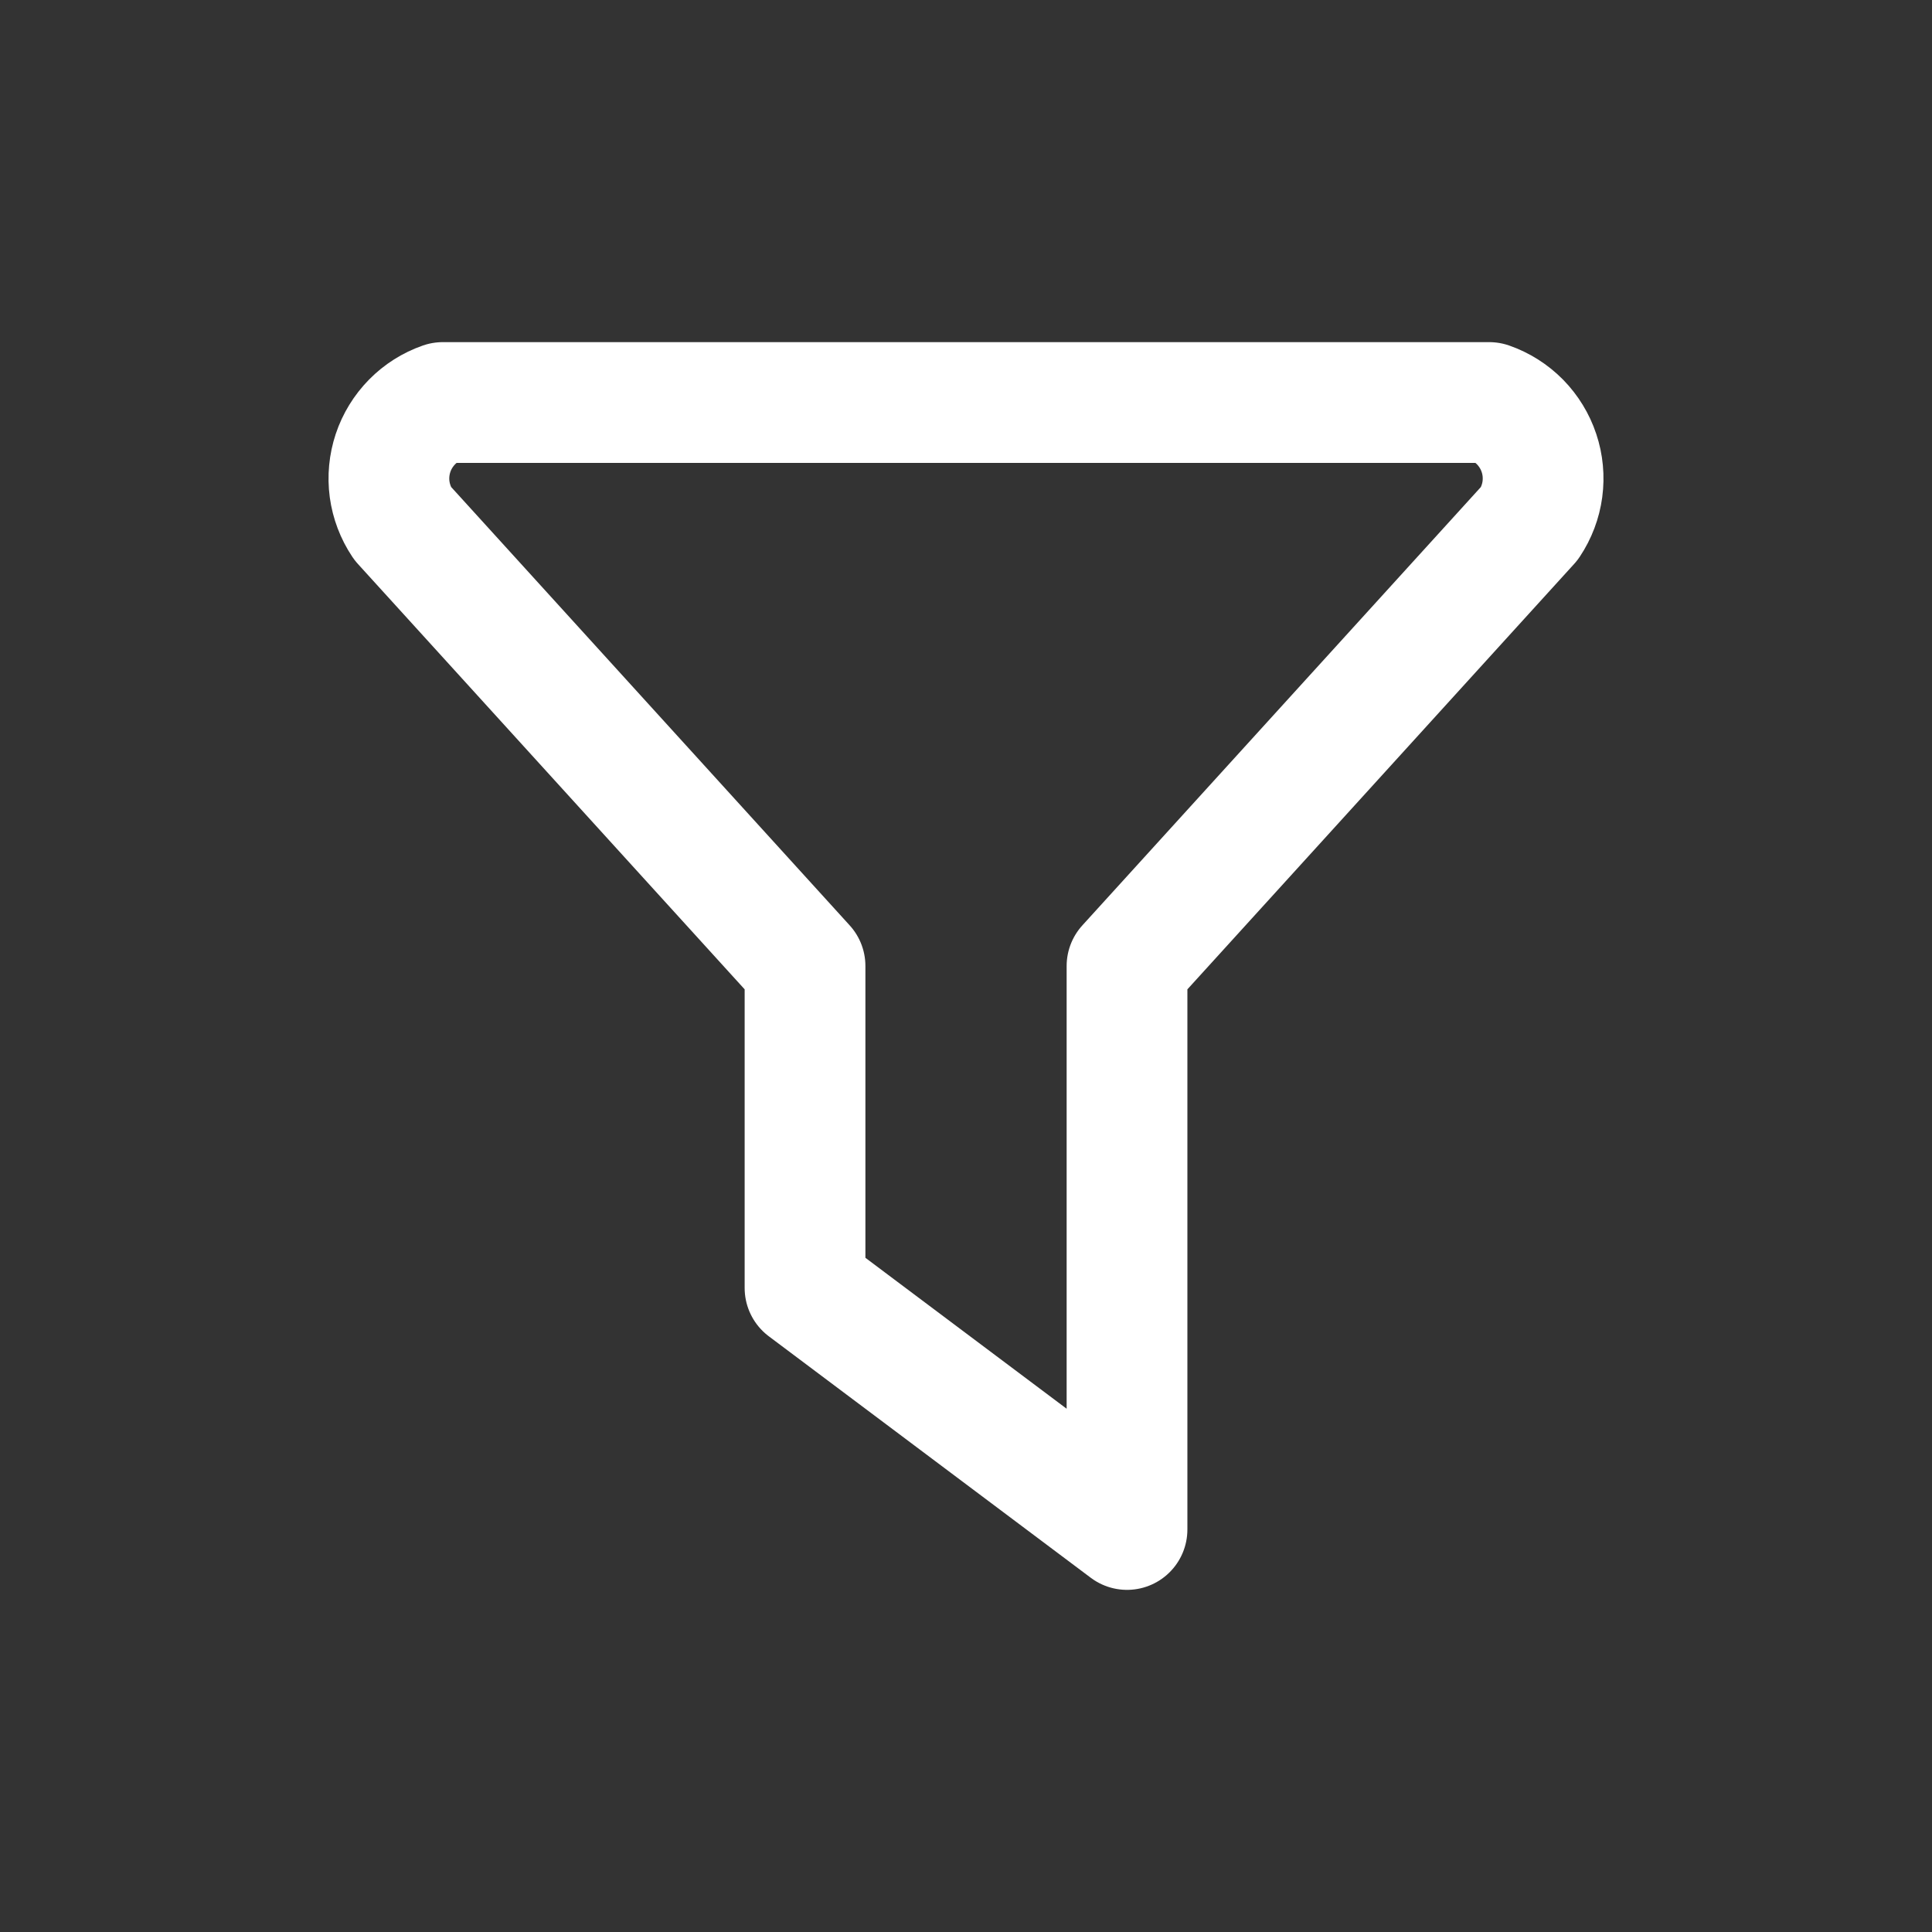 <svg width="24" height="24" viewBox="0 0 44 44" fill="none" xmlns="http://www.w3.org/2000/svg">
<rect x="0" y="0" width="44" height="44" fill="#333333" stroke="none"/>
<path d="M10.084 9.167H33.917C34.181 9.259 34.42 9.411 34.617 9.61C34.813 9.81 34.961 10.052 35.049 10.317C35.138 10.582 35.164 10.864 35.127 11.142C35.09 11.419 34.989 11.684 34.834 11.917L25.667 22V34.833L18.334 29.333V22L9.167 11.917C9.011 11.684 8.911 11.419 8.873 11.142C8.836 10.864 8.863 10.582 8.951 10.317C9.039 10.052 9.188 9.81 9.384 9.61C9.58 9.411 9.819 9.259 10.084 9.167Z" stroke="white" stroke-width="2.75" stroke-linecap="round" stroke-linejoin="round"/>
</svg>
